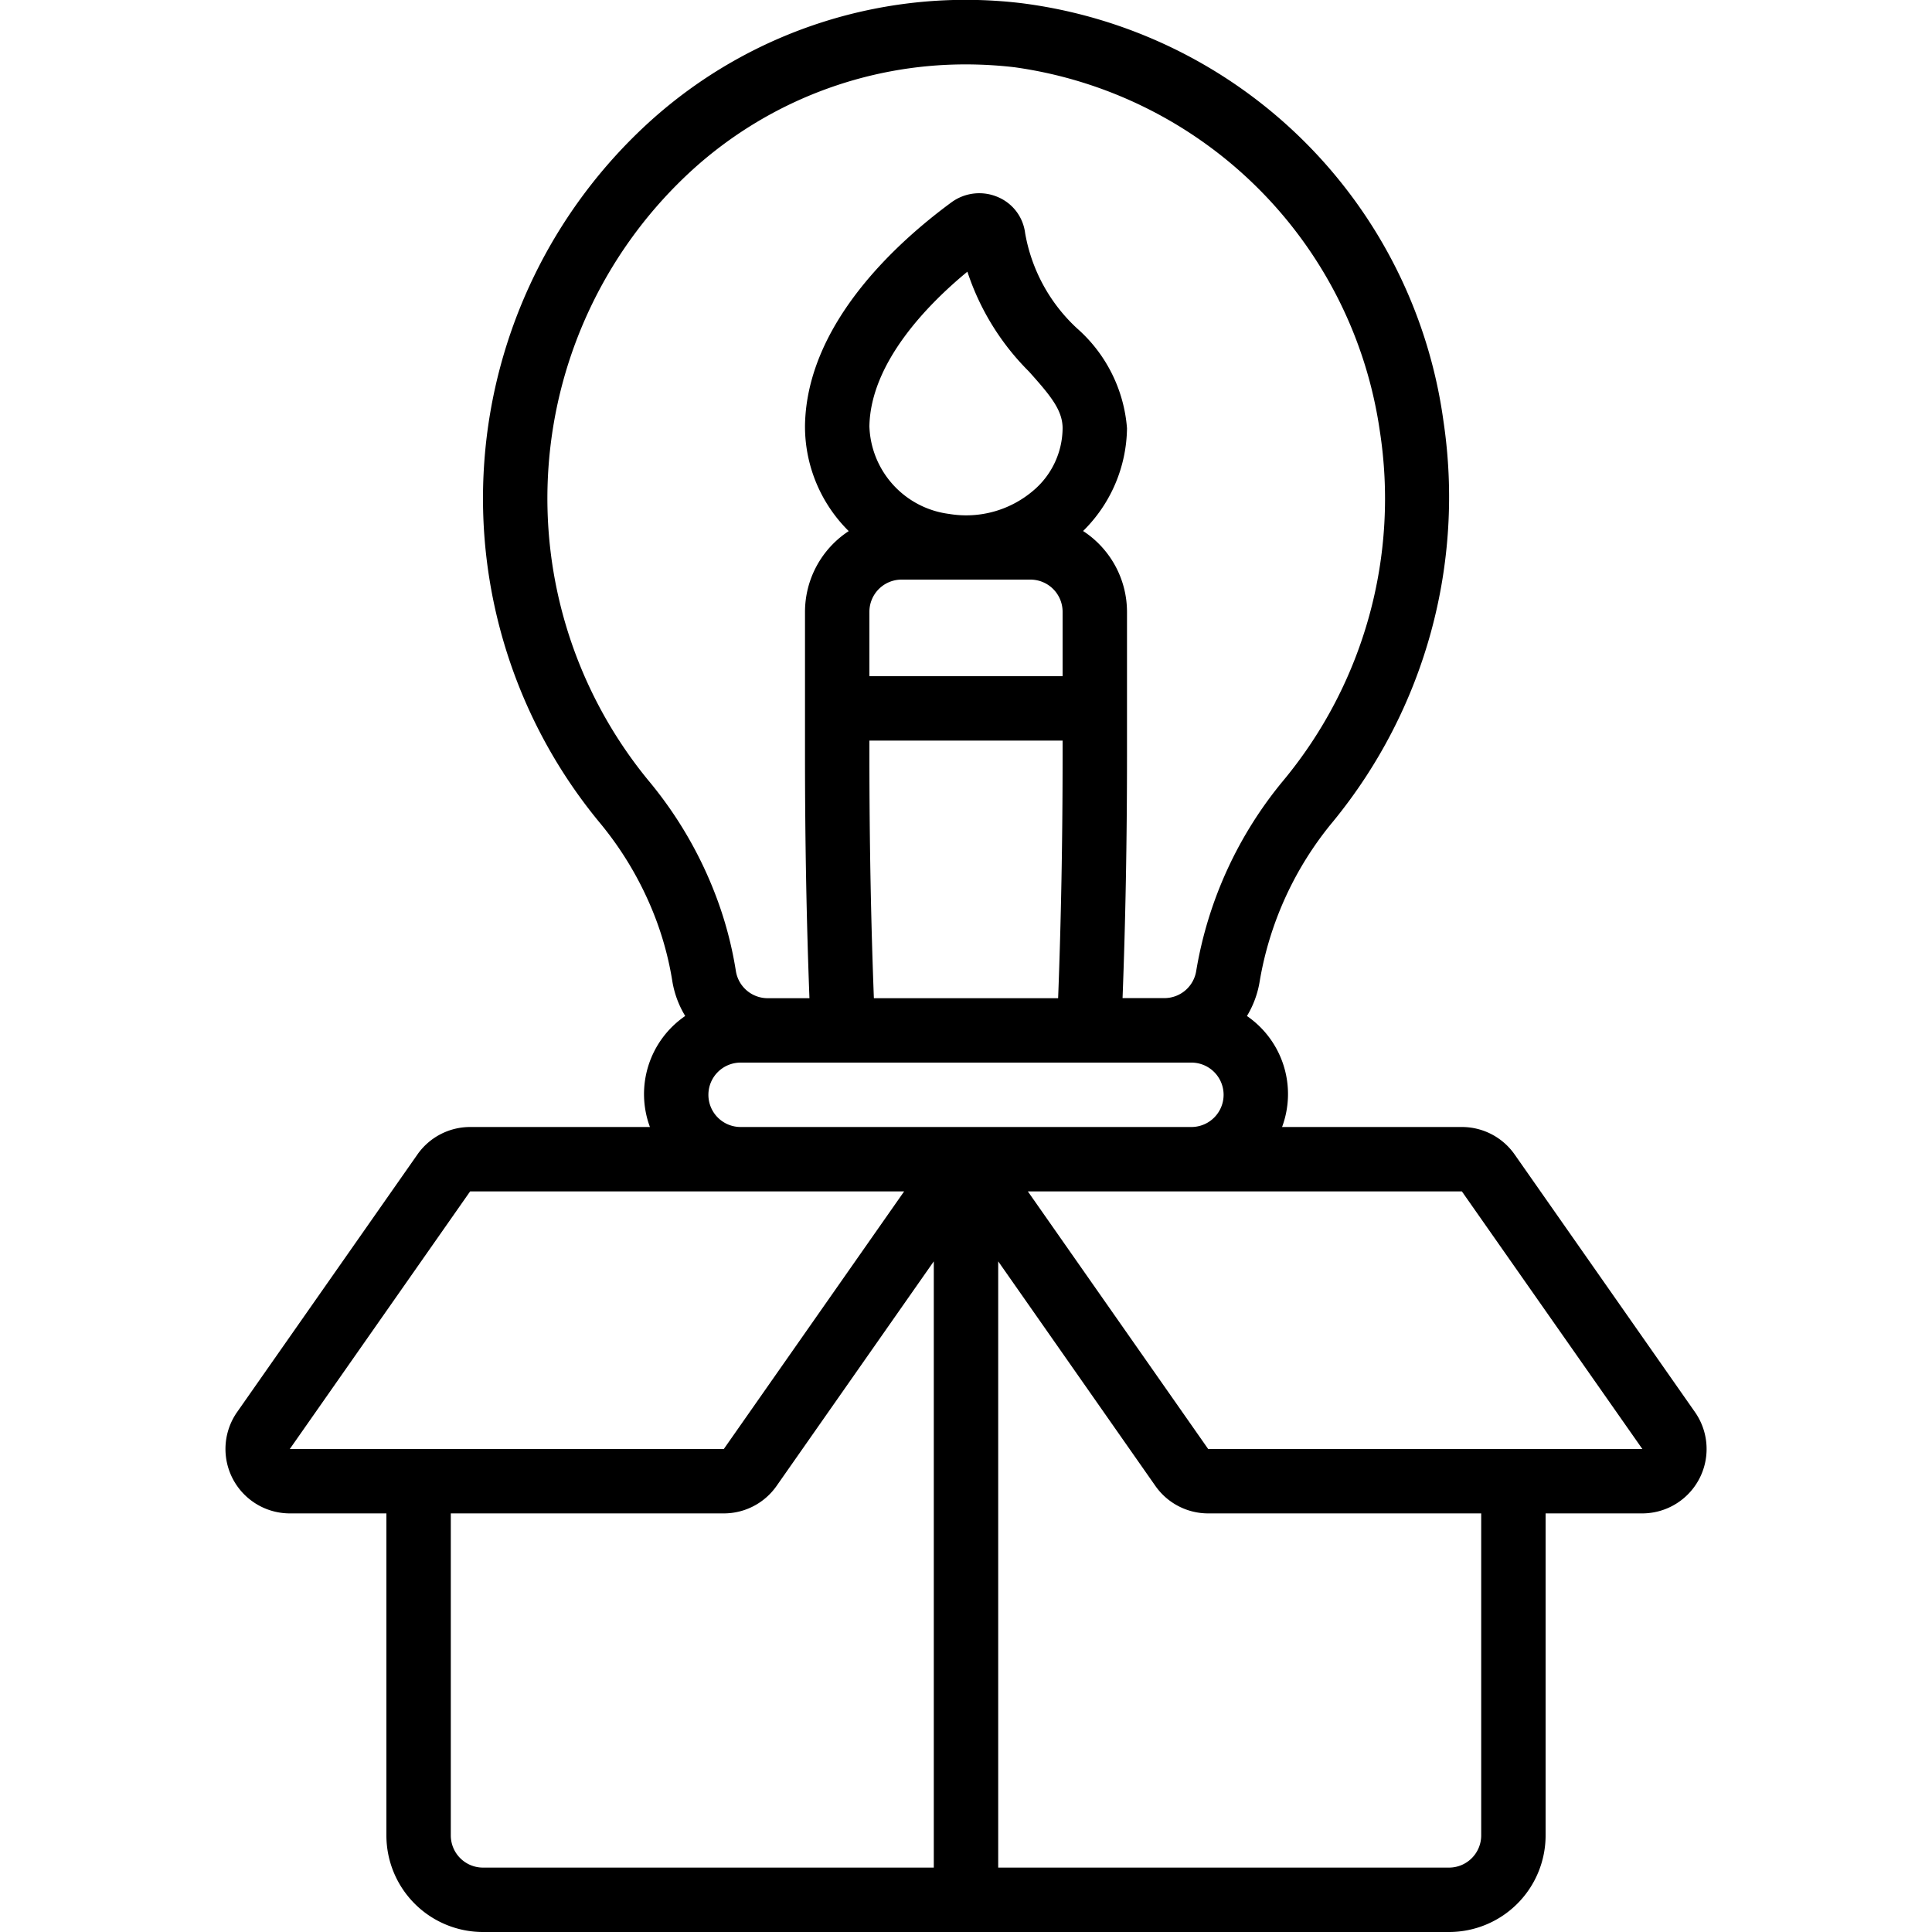 <?xml version="1.0" encoding="UTF-8"?>
<svg xmlns="http://www.w3.org/2000/svg" viewBox="0 0 60 60" width="512" height="512">
  <g id="Icons">
    <path d="M12.963,35.854l-5.6,8A2,2,0,0,0,9,47h3V57a3,3,0,0,0,3,3H45a3,3,0,0,0,3-3V47h3a2,2,0,0,0,1.639-3.146l-5.6-8A2,2,0,0,0,45.4,35H39.816a2.94,2.94,0,0,0-1.091-3.447,3,3,0,0,0,.395-1.072A10.49,10.49,0,0,1,41.41,25.5,15.9,15.9,0,0,0,44.828,13.08,15.155,15.155,0,0,0,31.734.1,14.613,14.613,0,0,0,20.2,3.757a15.806,15.806,0,0,0-1.6,21.762,10.512,10.512,0,0,1,1.774,3.042,9.88,9.88,0,0,1,.506,1.913,3.009,3.009,0,0,0,.4,1.078A2.94,2.94,0,0,0,20.184,35H14.6A2,2,0,0,0,12.963,35.854ZM14.6,37H28.079l-5.6,8H9ZM14,57V47h8.479a2,2,0,0,0,1.639-.854L29,39.172V58H15A1,1,0,0,1,14,57Zm32,0a1,1,0,0,1-1,1H31V39.172l4.881,6.974a2,2,0,0,0,1.64.854H46Zm5.005-12H37.521l-5.6-8H45.4ZM20.14,24.242A13.805,13.805,0,0,1,21.531,5.25,12.62,12.62,0,0,1,29.99,2a13.087,13.087,0,0,1,1.513.088,13.323,13.323,0,0,1,11.346,11.28A13.711,13.711,0,0,1,39.87,24.222l0,0a12.47,12.47,0,0,0-2.722,5.94,1,1,0,0,1-.973.835H34.862c.09-2.355.138-4.871.138-7.517V19a3,3,0,0,0-1.364-2.509A4.551,4.551,0,0,0,35,13.3,4.6,4.6,0,0,0,33.451,10.2a5.253,5.253,0,0,1-1.615-2.963A1.4,1.4,0,0,0,30.99,6.12a1.462,1.462,0,0,0-1.437.16C27.878,7.51,25.06,10.043,25,13.2a4.57,4.57,0,0,0,1.358,3.294A3,3,0,0,0,25,19v4.483c0,2.646.048,5.162.138,7.517h-1.31a1,1,0,0,1-.974-.839,11.724,11.724,0,0,0-.607-2.3A12.514,12.514,0,0,0,20.14,24.242Zm11.932-8.991a3.21,3.21,0,0,1-2.6.709A2.836,2.836,0,0,1,27,13.237c.036-1.967,1.8-3.776,3.043-4.8a7.825,7.825,0,0,0,1.911,3.1C32.622,12.283,33,12.736,33,13.3A2.558,2.558,0,0,1,32.072,15.251ZM28,18h4a1,1,0,0,1,1,1v2H27V19A1,1,0,0,1,28,18Zm-.861,13c-.09-2.351-.139-4.867-.139-7.517V23h6v.483c0,2.65-.049,5.166-.139,7.517ZM22,34a1,1,0,0,1,1-1H37a1,1,0,0,1,0,2H23A1,1,0,0,1,22,34Z"></path>
  </g>
</svg>
